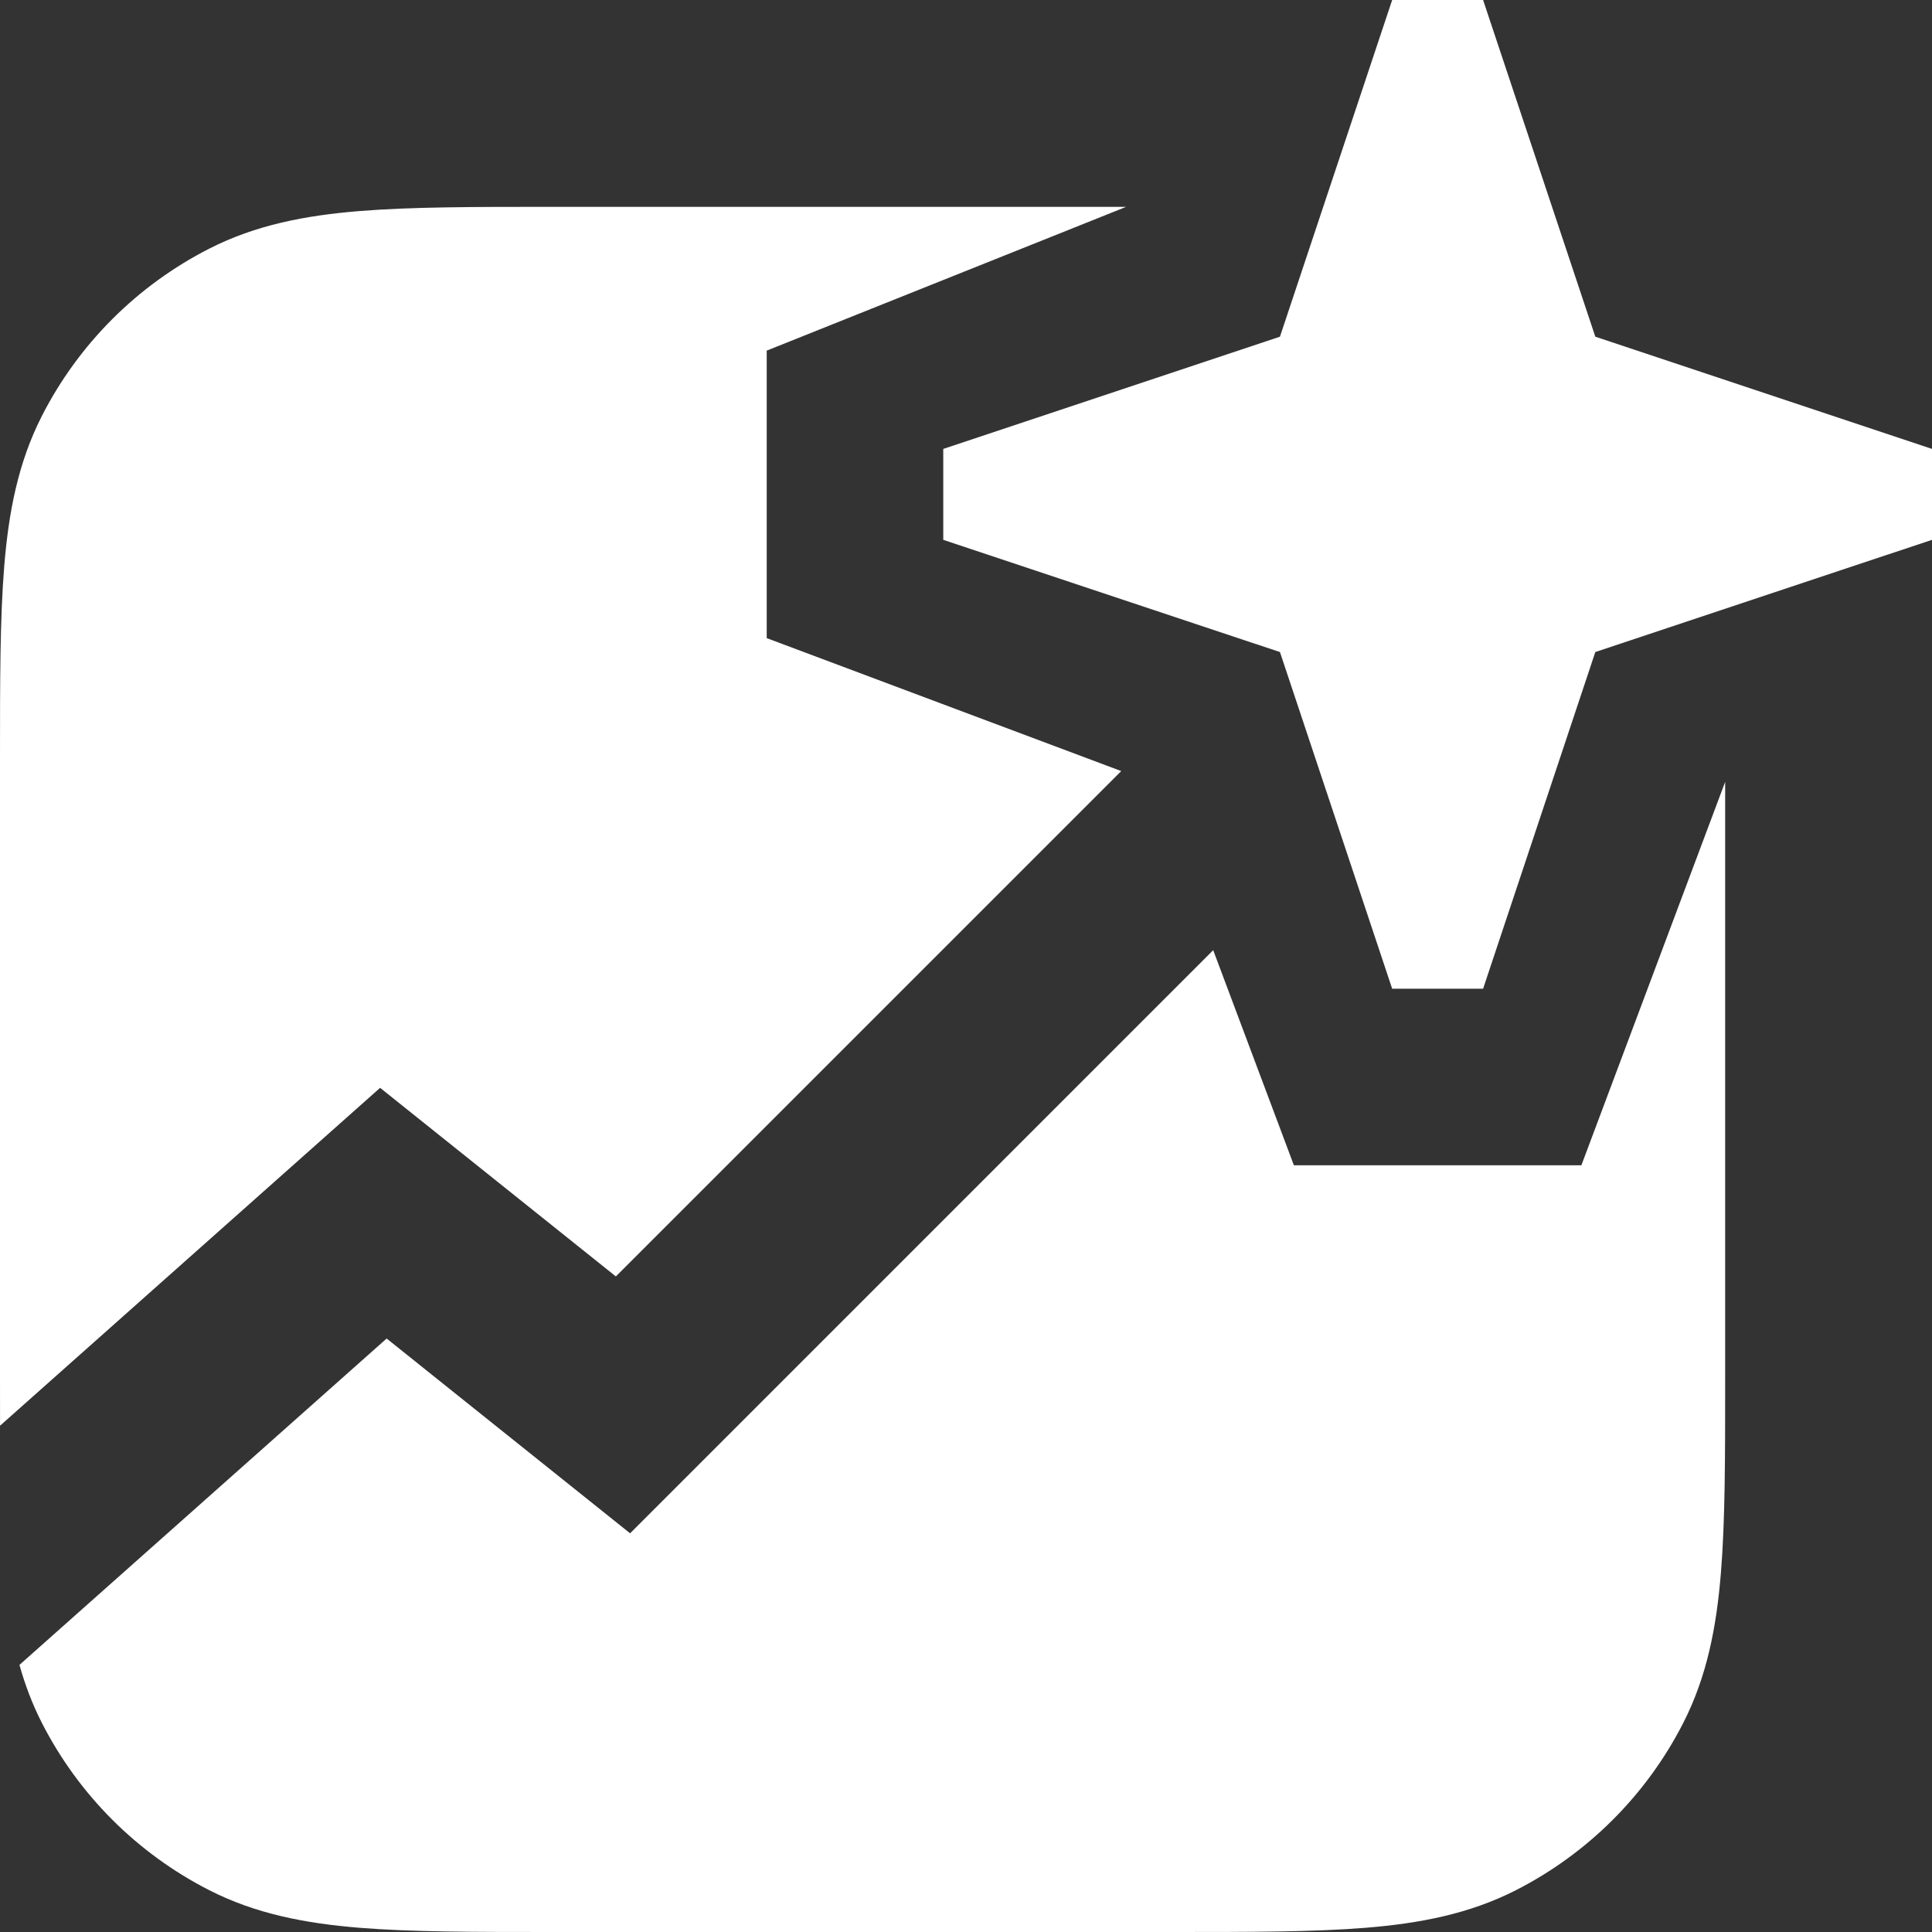 <svg width="82" height="82" viewBox="0 0 82 82" fill="none" xmlns="http://www.w3.org/2000/svg">
<rect x="0" y="0" width="82" height="82" fill="#333333" stroke="none"/>
<path d="M47.797 8.779H23.425C20.151 8.779 17.448 8.779 15.247 8.959C12.96 9.145 10.859 9.546 8.884 10.552C5.823 12.112 3.333 14.601 1.773 17.663C0.768 19.637 0.367 21.739 0.18 24.026C-9.01202e-05 26.227 -4.86195e-05 28.93 1.67452e-06 32.204V58.575C-8.60229e-06 59.244 -1.85128e-05 59.889 0.002 60.511L16.133 46.171L26.139 54.176L47.589 32.727L32.542 27.084V14.881L47.797 8.779Z" fill="white"/>
<path d="M51.492 40.328L26.743 65.078L16.41 56.811L0.826 70.663C1.061 71.504 1.368 72.32 1.773 73.116C3.333 76.177 5.823 78.666 8.884 80.227C10.859 81.233 12.96 81.633 15.247 81.82C17.448 82 20.151 82 23.425 82H49.796C53.07 82 55.773 82 57.974 81.82C60.261 81.633 62.363 81.233 64.337 80.227C67.398 78.666 69.888 76.177 71.448 73.116C72.454 71.141 72.855 69.04 73.041 66.753C73.221 64.552 73.221 61.849 73.221 58.575V33.186L67.119 49.457H54.916L51.492 40.328Z" fill="white"/>
<path fill-rule="evenodd" clip-rule="evenodd" d="M54.325 14.29L59.088 0H62.947L67.71 14.29L82 19.053V22.912L67.71 27.675L62.947 41.965H59.088L54.325 27.675L40.035 22.912V19.053L54.325 14.29Z" fill="white"/>
</svg>
